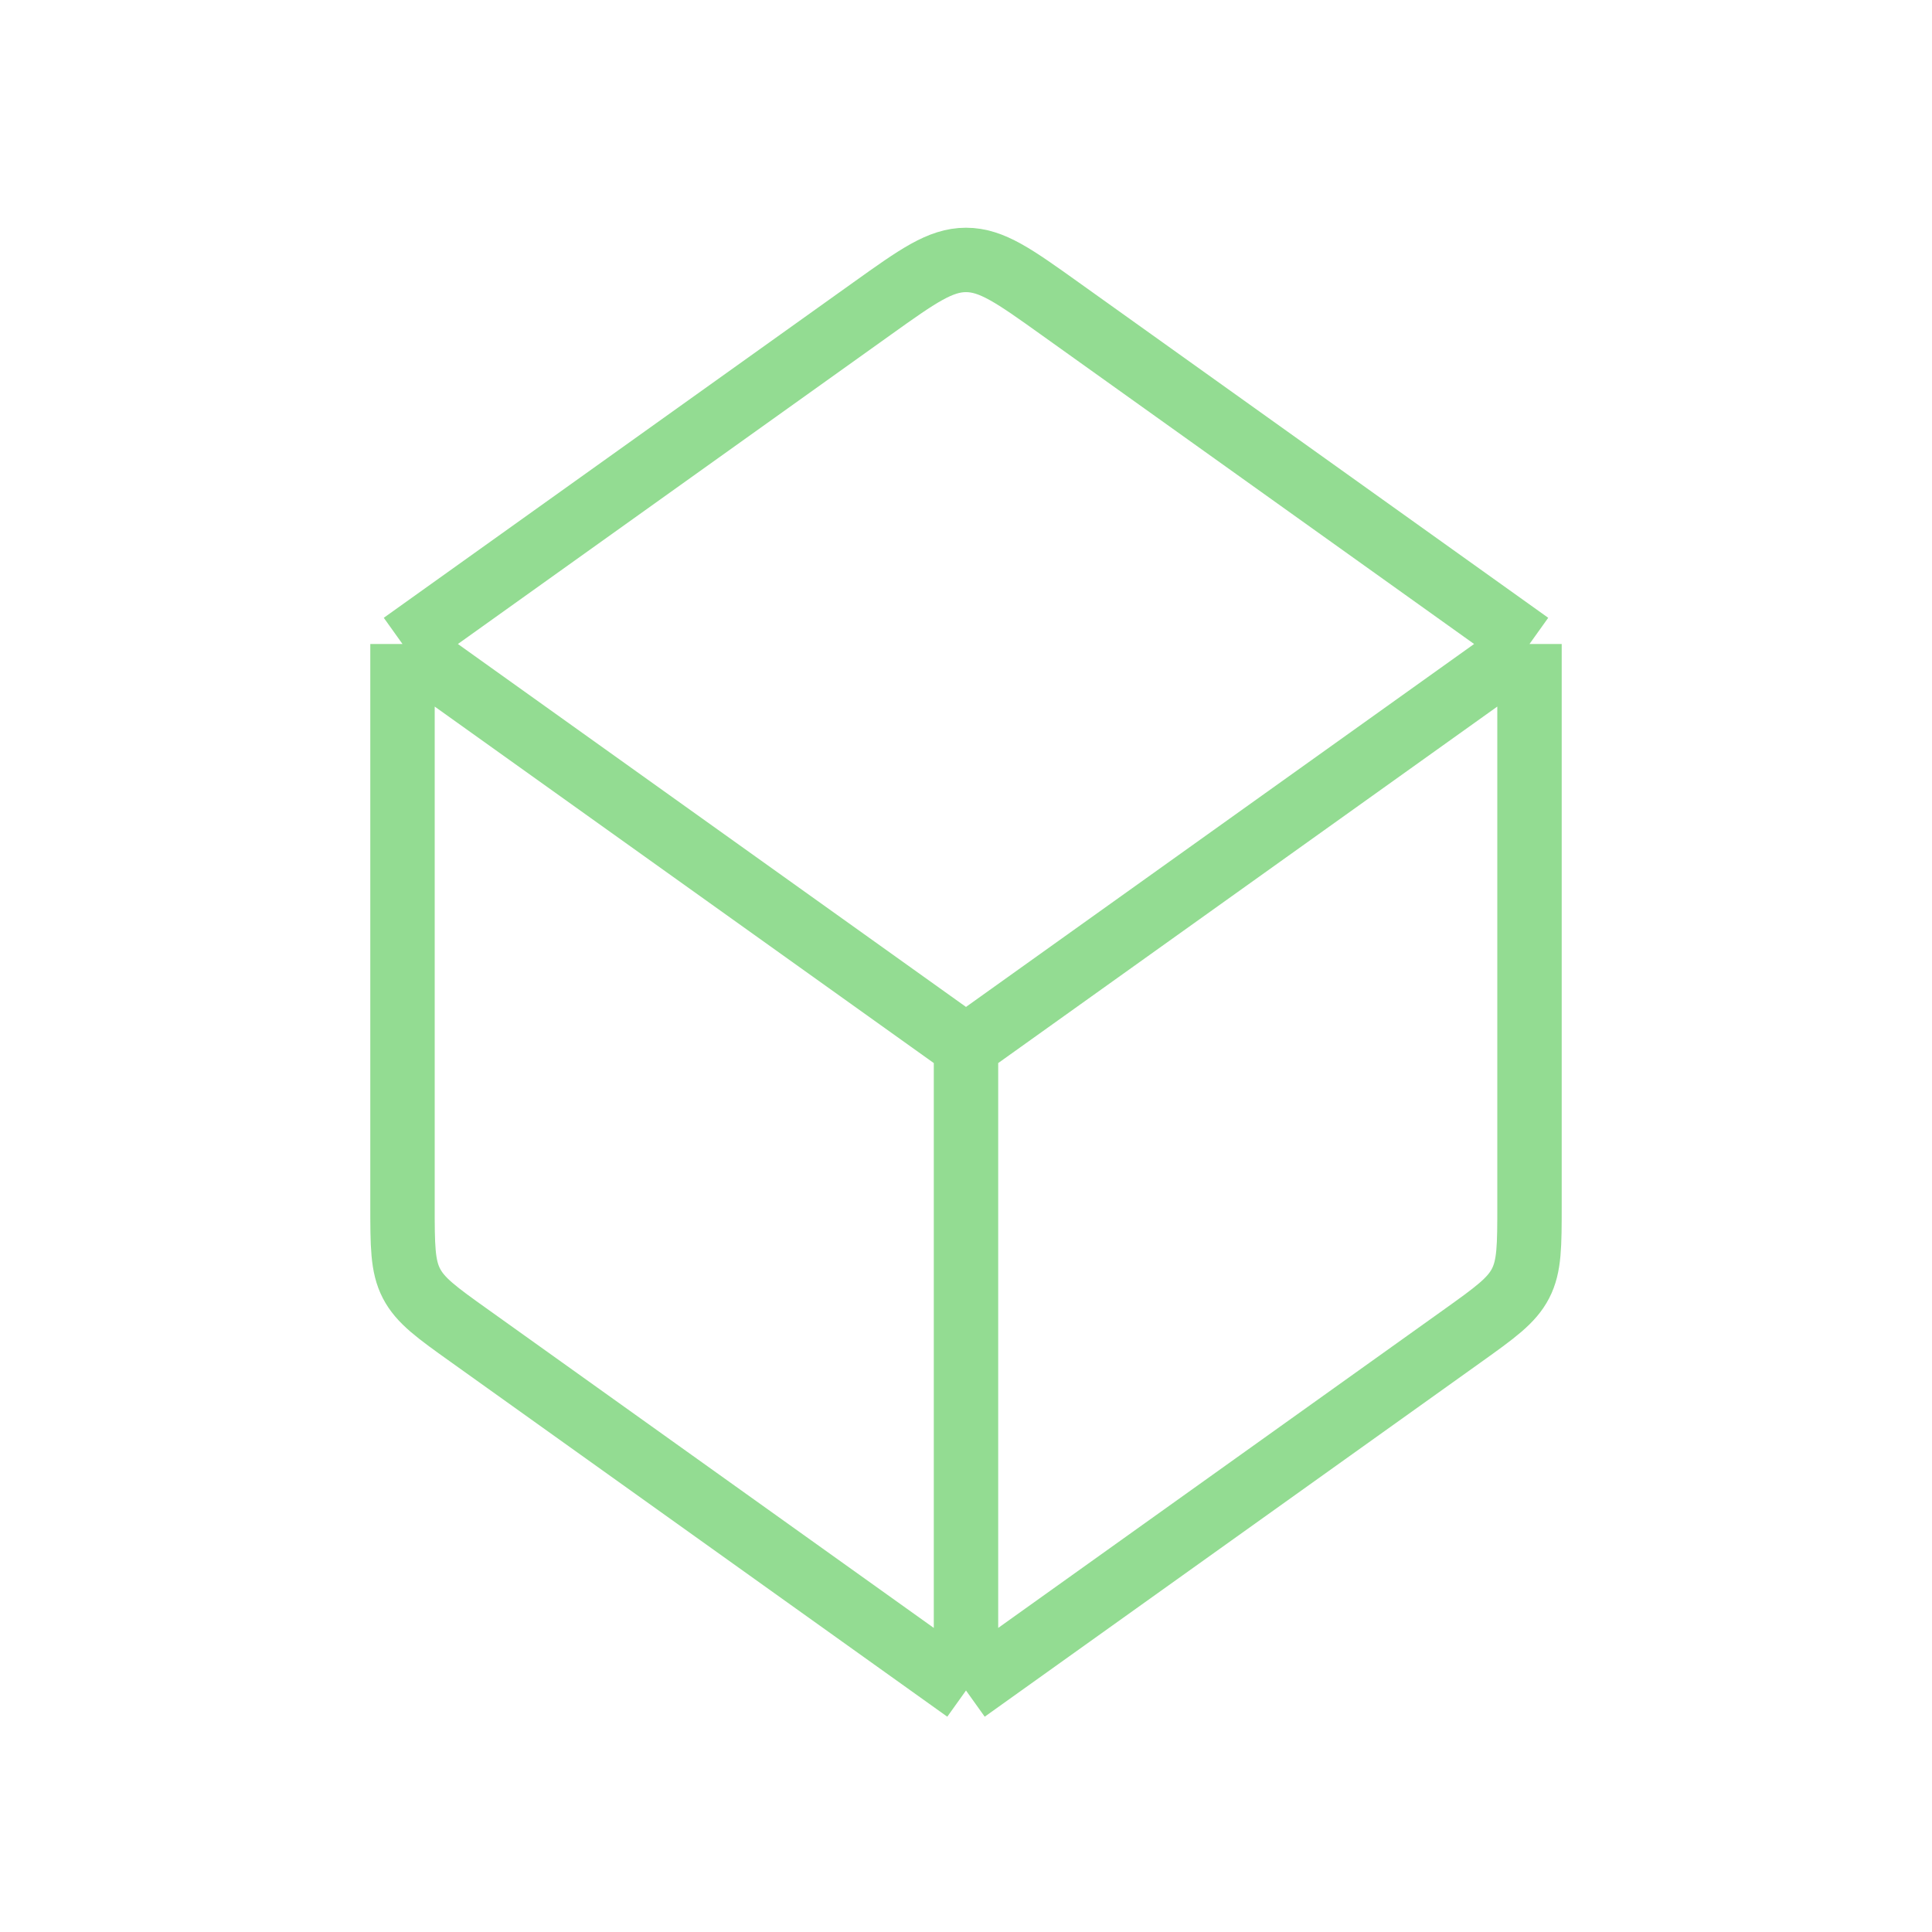 <svg width="150" height="150" viewBox="0 0 150 150" fill="none" xmlns="http://www.w3.org/2000/svg">
<path d="M75 131.25V81.25M75 131.25L36.487 103.737C33.919 101.906 32.638 100.987 31.944 99.644C31.25 98.3 31.25 96.719 31.25 93.569V50M75 131.25L113.519 103.737C116.081 101.906 117.362 100.987 118.056 99.644C118.75 98.3 118.75 96.719 118.75 93.569V50M75 81.25L31.25 50M75 81.25L118.75 50M31.25 50L67.737 23.937C71.237 21.437 73 20.181 75 20.181C77 20.181 78.756 21.431 82.263 23.937L118.75 50" stroke="#93DC92" stroke-width="5" stroke-linejoin="round"/>
</svg>
